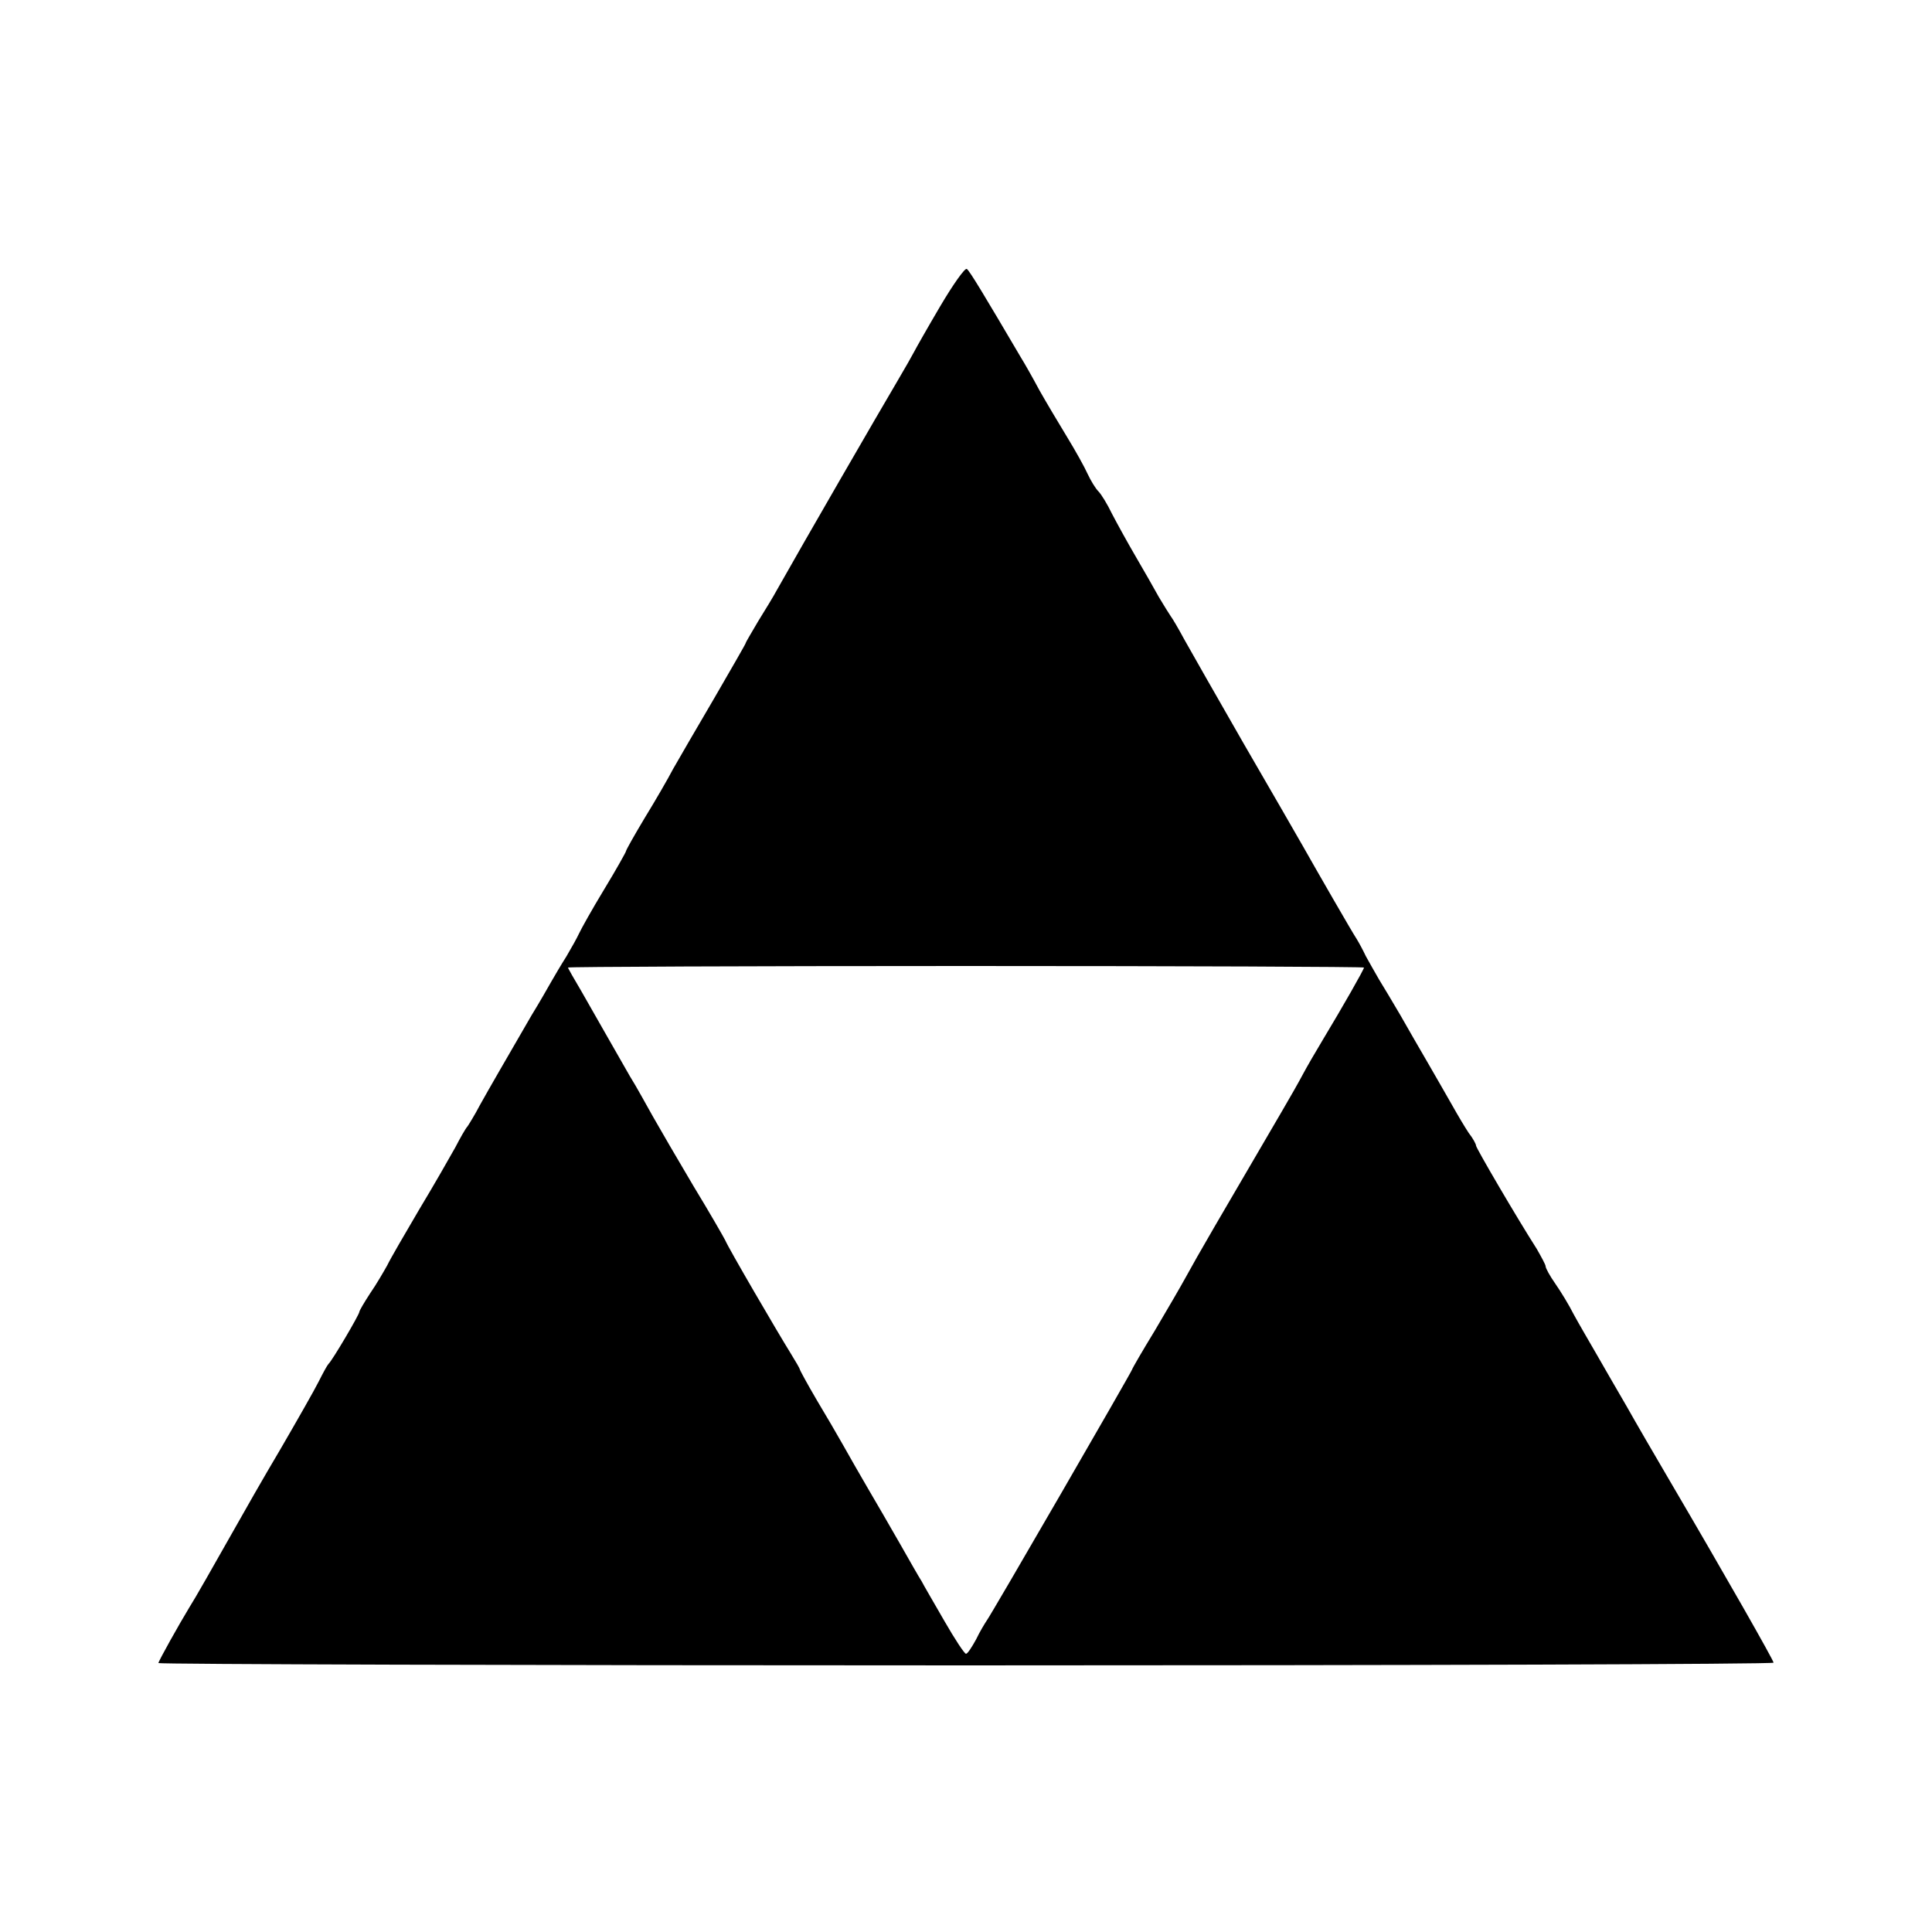 <?xml version="1.0" encoding="UTF-8" standalone="yes"?>
<svg version="1.0" xmlns="http://www.w3.org/2000/svg" width="500" height="500" viewBox="0 0 500 500" preserveAspectRatio="xMidYMid meet">
  <g transform="translate(0,500) scale(0.1,-0.1)" fill="#000000" stroke="none">
    <path d="M2433 4207 c-33 -56 -63 -109 -67 -117 -4 -8 -24 -43 -44 -77 -45
-76 -244 -420 -312 -541 -8 -15 -30 -51 -48 -80 -17 -29 -32 -54 -32 -56 0 -2
-37 -66 -81 -142 -45 -77 -93 -159 -107 -184 -13 -25 -46 -82 -73 -126 -27
-45 -49 -84 -49 -87 0 -2 -25 -47 -56 -98 -31 -51 -60 -103 -65 -114 -5 -11
-20 -38 -33 -60 -14 -22 -31 -51 -39 -65 -8 -14 -30 -53 -51 -87 -70 -121
-109 -188 -134 -233 -13 -25 -28 -49 -32 -55 -5 -5 -19 -30 -32 -55 -14 -25
-55 -97 -93 -160 -37 -63 -75 -128 -83 -145 -9 -16 -28 -49 -44 -72 -15 -23
-28 -45 -28 -48 0 -7 -70 -126 -80 -135 -3 -3 -14 -23 -25 -45 -11 -22 -56
-101 -99 -175 -44 -74 -98 -169 -121 -210 -52 -92 -102 -180 -115 -200 -25
-41 -80 -139 -80 -144 0 -3 941 -6 2090 -6 1150 0 2090 3 2090 7 0 6 -121 219
-270 473 -37 63 -87 149 -110 190 -24 41 -59 102 -78 135 -19 33 -46 79 -59
103 -12 24 -34 60 -48 80 -14 20 -25 40 -25 45 0 4 -11 24 -23 45 -53 83 -157
261 -157 267 0 4 -8 19 -19 33 -10 15 -29 47 -43 72 -14 25 -42 73 -62 108
-20 34 -52 90 -72 125 -20 34 -45 76 -55 92 -10 17 -25 44 -34 60 -8 17 -19
37 -24 45 -12 18 -104 178 -139 240 -14 25 -83 144 -153 265 -70 122 -139 243
-154 270 -15 28 -31 55 -35 60 -4 6 -18 28 -31 50 -12 22 -39 69 -60 105 -21
36 -48 85 -61 110 -12 25 -28 51 -35 58 -8 8 -20 28 -28 45 -8 18 -32 61 -54
97 -22 36 -54 90 -71 120 -16 30 -38 69 -48 85 -93 158 -133 225 -140 229 -5
3 -36 -41 -69 -97z m1097 -1711 c0 -5 -56 -103 -106 -186 -18 -30 -42 -71 -52
-90 -10 -19 -35 -63 -55 -97 -162 -277 -217 -371 -248 -428 -12 -22 -48 -84
-80 -138 -33 -54 -59 -99 -59 -101 0 -4 -367 -639 -377 -651 -4 -6 -17 -27
-27 -48 -11 -20 -22 -37 -26 -37 -4 0 -29 38 -56 85 -27 47 -54 93 -59 103 -6
9 -31 53 -56 97 -25 44 -63 109 -84 145 -21 36 -49 85 -63 110 -14 25 -45 78
-69 118 -24 41 -43 76 -43 78 0 2 -11 21 -24 42 -33 53 -162 274 -169 292 -4
8 -40 71 -82 140 -41 69 -88 150 -105 180 -17 30 -43 78 -60 105 -16 28 -43
75 -60 105 -17 30 -46 81 -65 114 -19 32 -35 60 -35 62 0 2 464 4 1030 4 567
0 1030 -2 1030 -4z"/>
  </g>
</svg>